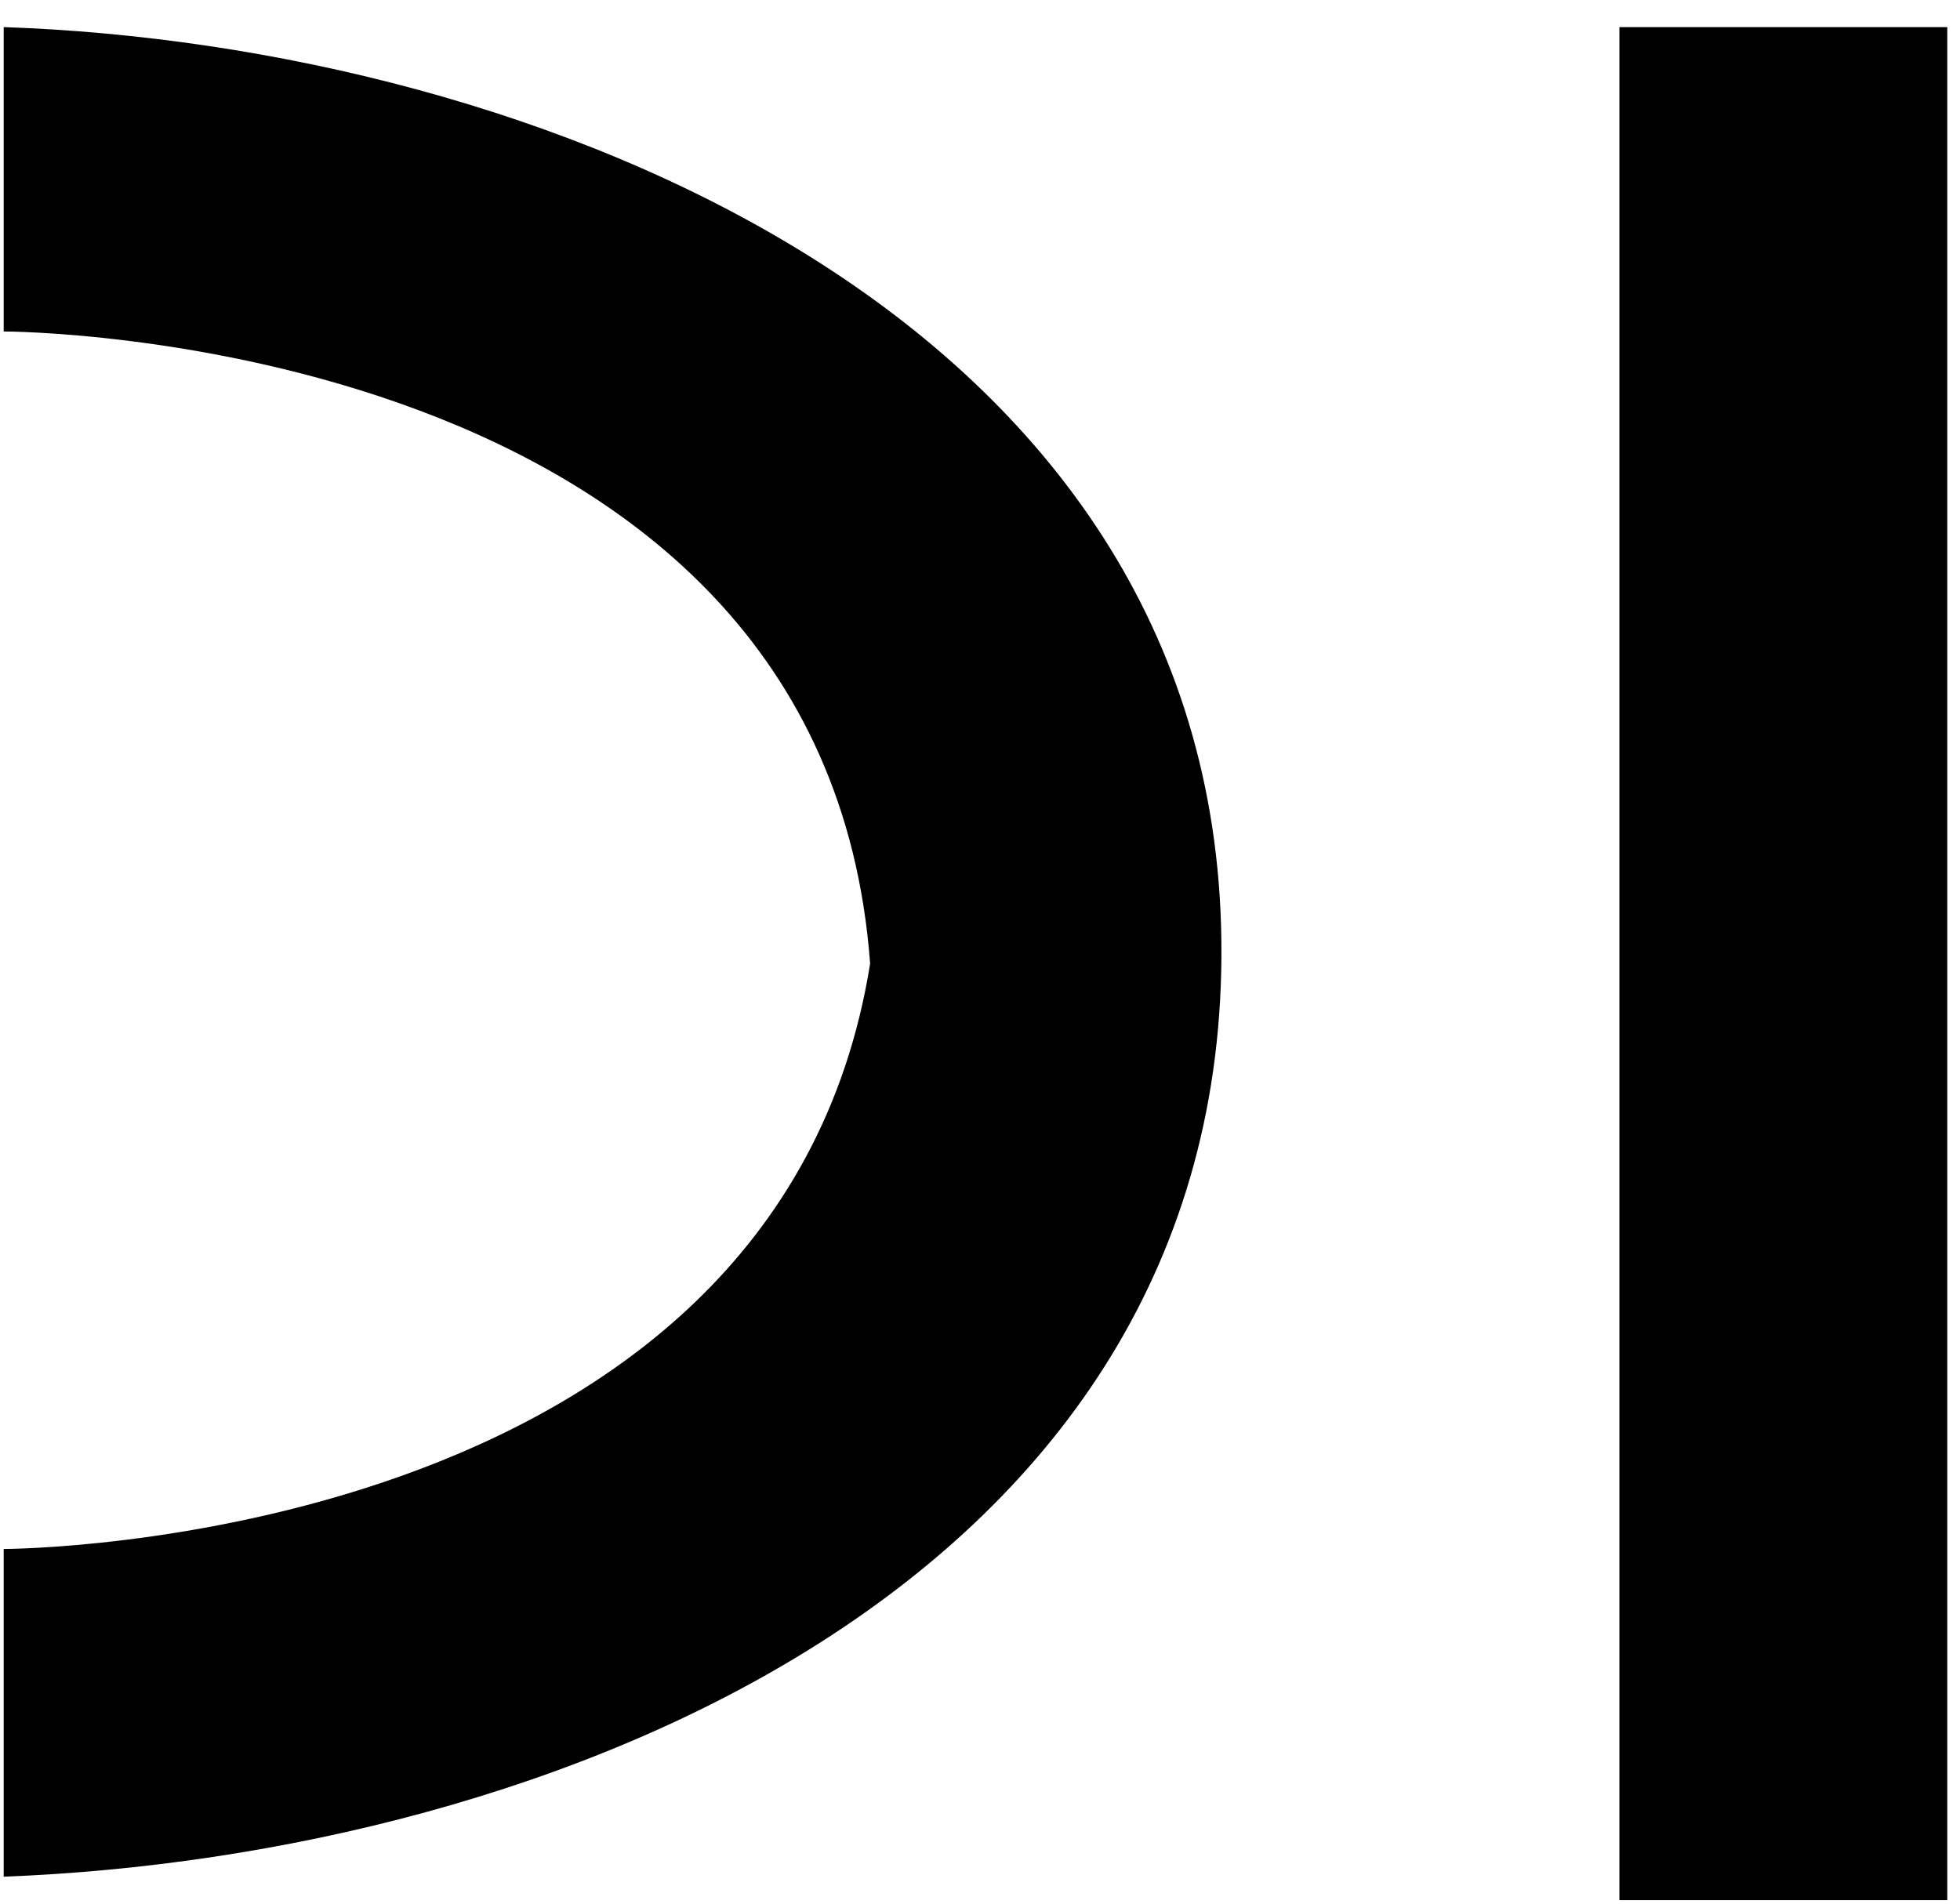 <svg xmlns="http://www.w3.org/2000/svg" width="35" height="34" viewBox="0 0 35 34"><path d="M34.773 33.937h-5.855V.484h5.855zM.066.484C9.555.81 21.67 5.62 21.81 16.792 21.954 28.302 9.834 33.145.066 33.518v-5.853s13.799 0 15.472-10.455C14.701 5.92.066 5.92.066 5.92z"/></svg>